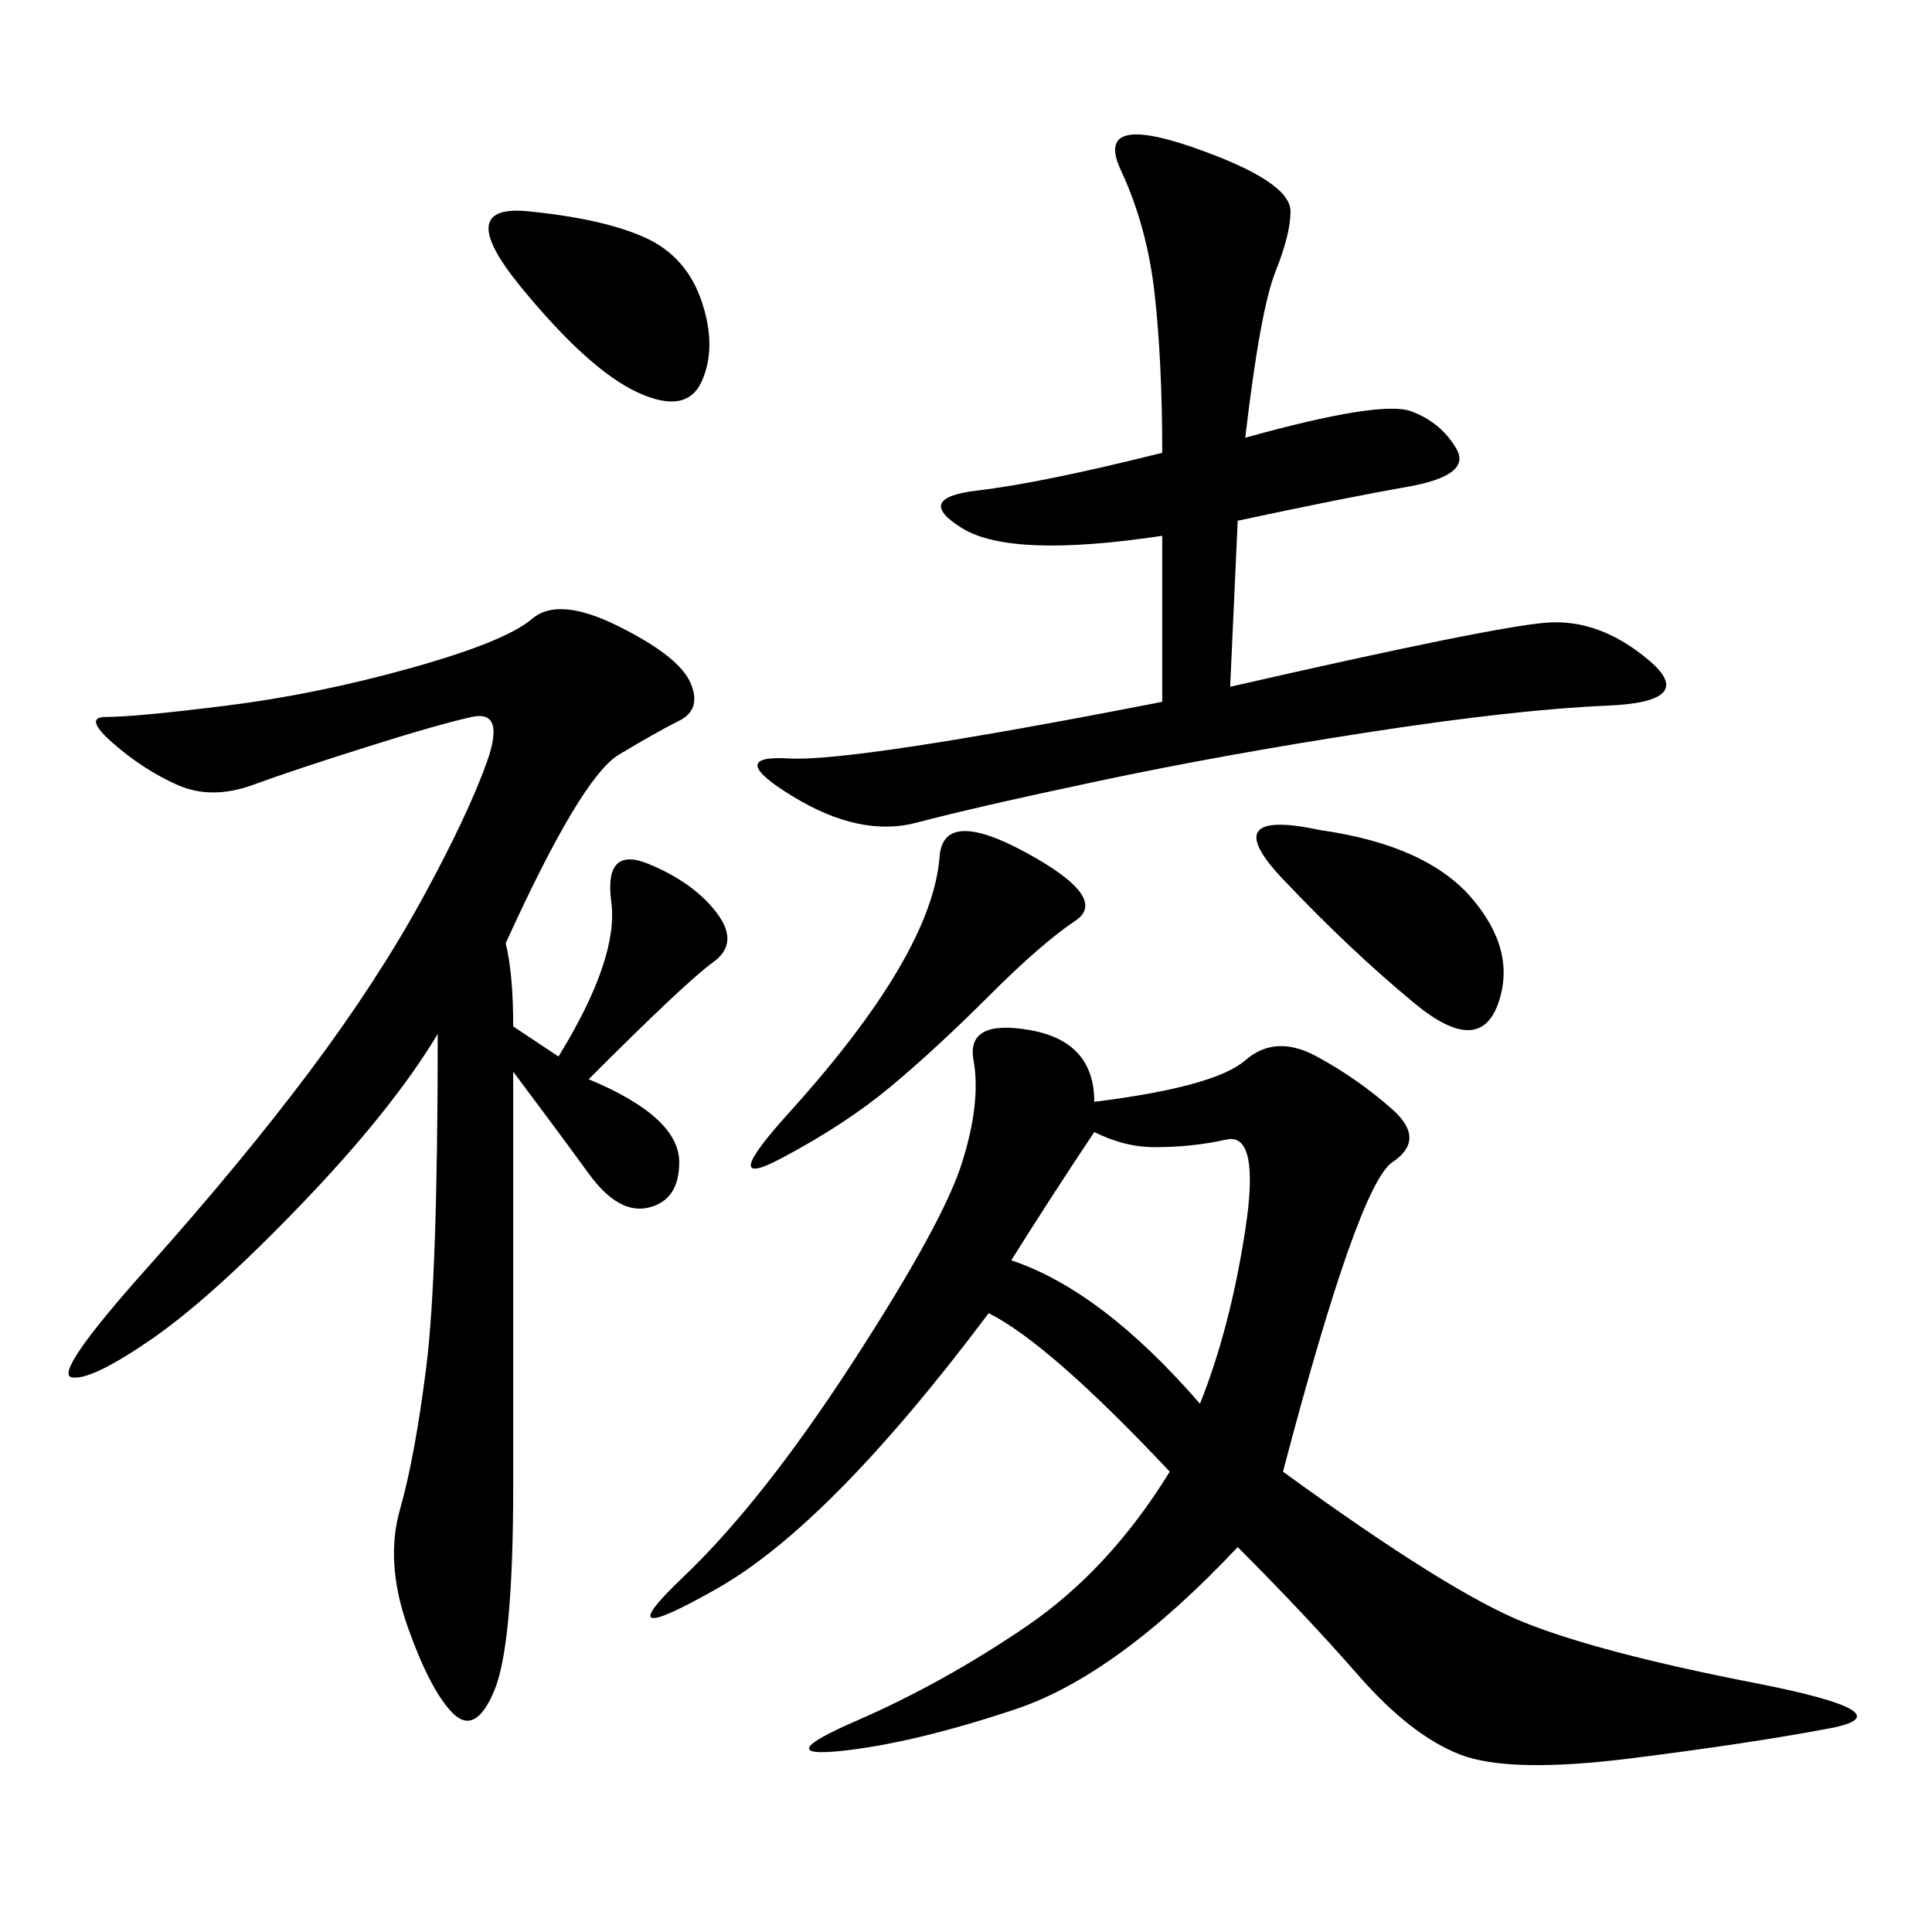 <svg xmlns="http://www.w3.org/2000/svg" xmlns:xlink="http://www.w3.org/1999/xlink" width="300" height="300"><path d="M169.92 171.09Q188.67 168.75 193.36 164.65Q198.05 160.55 204.49 164.06Q210.94 167.58 216.21 172.27Q221.48 176.95 216.21 180.47Q210.94 183.98 199.22 228.52L199.22 228.52Q225 247.27 236.72 251.95Q248.44 256.64 272.46 261.33Q296.48 266.02 284.18 268.36Q271.88 270.70 253.13 273.05Q234.38 275.39 226.76 272.46Q219.14 269.53 210.94 260.16Q202.73 250.78 192.19 240.23L192.19 240.23Q173.44 260.16 157.62 265.43Q141.80 270.70 130.66 271.88Q119.53 273.05 133.01 267.19Q146.48 261.33 159.38 252.54Q172.27 243.75 181.64 228.52L181.64 228.52Q162.89 208.59 153.52 203.91L153.52 203.91Q128.91 236.72 111.33 246.68Q93.75 256.64 106.05 244.92Q118.36 233.20 132.42 211.52Q146.48 189.84 149.41 180.47Q152.34 171.09 151.17 164.65Q150 158.20 159.96 159.96Q169.92 161.72 169.92 171.09L169.92 171.09ZM78.52 146.48Q79.69 151.17 79.69 159.38L79.69 159.38L86.72 164.06Q96.09 148.83 94.92 140.04Q93.75 131.25 100.78 134.18Q107.81 137.11 111.33 141.80Q114.84 146.48 110.74 149.41Q106.64 152.34 91.41 167.58L91.41 167.58Q105.47 173.44 105.47 180.47L105.47 180.47Q105.47 186.33 100.78 187.50Q96.09 188.67 91.41 182.23Q86.72 175.78 79.69 166.41L79.69 166.41L79.69 230.86Q79.69 255.47 76.76 262.50Q73.83 269.53 70.31 266.02Q66.80 262.50 63.28 252.54Q59.77 242.58 62.11 234.38Q64.45 226.17 66.21 212.11Q67.97 198.05 67.97 160.55L67.97 160.55Q60.94 172.27 46.88 186.91Q32.81 201.56 23.44 208.01Q14.06 214.45 11.13 213.87Q8.20 213.28 22.85 196.88Q37.50 180.47 48.05 166.41Q58.59 152.34 65.63 139.45Q72.66 126.56 75.59 118.36Q78.52 110.16 73.24 111.33Q67.97 112.50 56.84 116.02Q45.70 119.53 39.26 121.88Q32.81 124.22 27.54 121.88Q22.27 119.53 17.58 115.43Q12.89 111.33 16.41 111.33L16.41 111.33Q21.09 111.33 35.16 109.57Q49.22 107.81 63.87 103.71Q78.52 99.61 82.62 96.09Q86.72 92.58 96.09 97.27Q105.47 101.95 107.23 106.05Q108.98 110.16 105.47 111.91Q101.95 113.67 96.09 117.19Q90.23 120.70 78.52 146.48L78.52 146.48ZM193.36 67.97Q214.45 62.11 219.14 63.87Q223.83 65.63 226.17 69.73Q228.52 73.83 218.55 75.59Q208.59 77.34 192.19 80.86L192.19 80.86L191.02 106.64Q232.03 97.27 240.23 96.68Q248.44 96.09 256.05 102.54Q263.67 108.98 249.61 109.57Q235.55 110.16 212.70 113.67Q189.84 117.19 170.51 121.29Q151.17 125.39 142.38 127.73Q133.59 130.08 123.05 123.63Q112.50 117.19 122.46 117.77Q132.42 118.36 180.47 108.98L180.47 108.98L180.47 83.20Q157.03 86.72 149.41 82.03Q141.80 77.34 151.76 76.17Q161.72 75 180.47 70.31L180.47 70.31Q180.47 56.25 179.30 45.70Q178.13 35.16 174.02 26.37Q169.92 17.58 185.16 22.85Q200.39 28.13 200.39 32.81L200.39 32.81Q200.39 36.33 198.05 42.19Q195.70 48.05 193.36 67.97L193.36 67.97ZM157.03 195.70Q171.09 200.39 186.33 217.97L186.33 217.97Q191.02 206.25 193.36 191.02Q195.70 175.78 190.43 176.95Q185.16 178.13 179.30 178.13L179.30 178.13Q174.61 178.13 169.92 175.78L169.92 175.78Q162.89 186.33 157.03 195.70L157.03 195.70ZM159.38 132.42Q172.27 139.45 166.99 142.97Q161.72 146.48 153.52 154.69Q145.31 162.89 138.28 168.75Q131.25 174.61 121.29 179.88Q111.33 185.16 122.46 172.85Q133.59 160.55 139.45 150.59Q145.31 140.63 145.90 133.01Q146.48 125.39 159.38 132.42L159.38 132.42ZM205.08 128.91Q221.48 131.25 228.52 139.45Q235.55 147.66 232.62 155.86Q229.69 164.06 219.73 155.86Q209.77 147.66 199.22 136.52Q188.67 125.39 205.08 128.91L205.08 128.91ZM82.03 32.81Q93.75 33.98 100.20 36.91Q106.64 39.84 108.98 46.88Q111.33 53.91 108.98 59.18Q106.64 64.45 99.02 60.94Q91.41 57.42 80.86 44.53Q70.31 31.64 82.03 32.81L82.03 32.81Z"/></svg>

